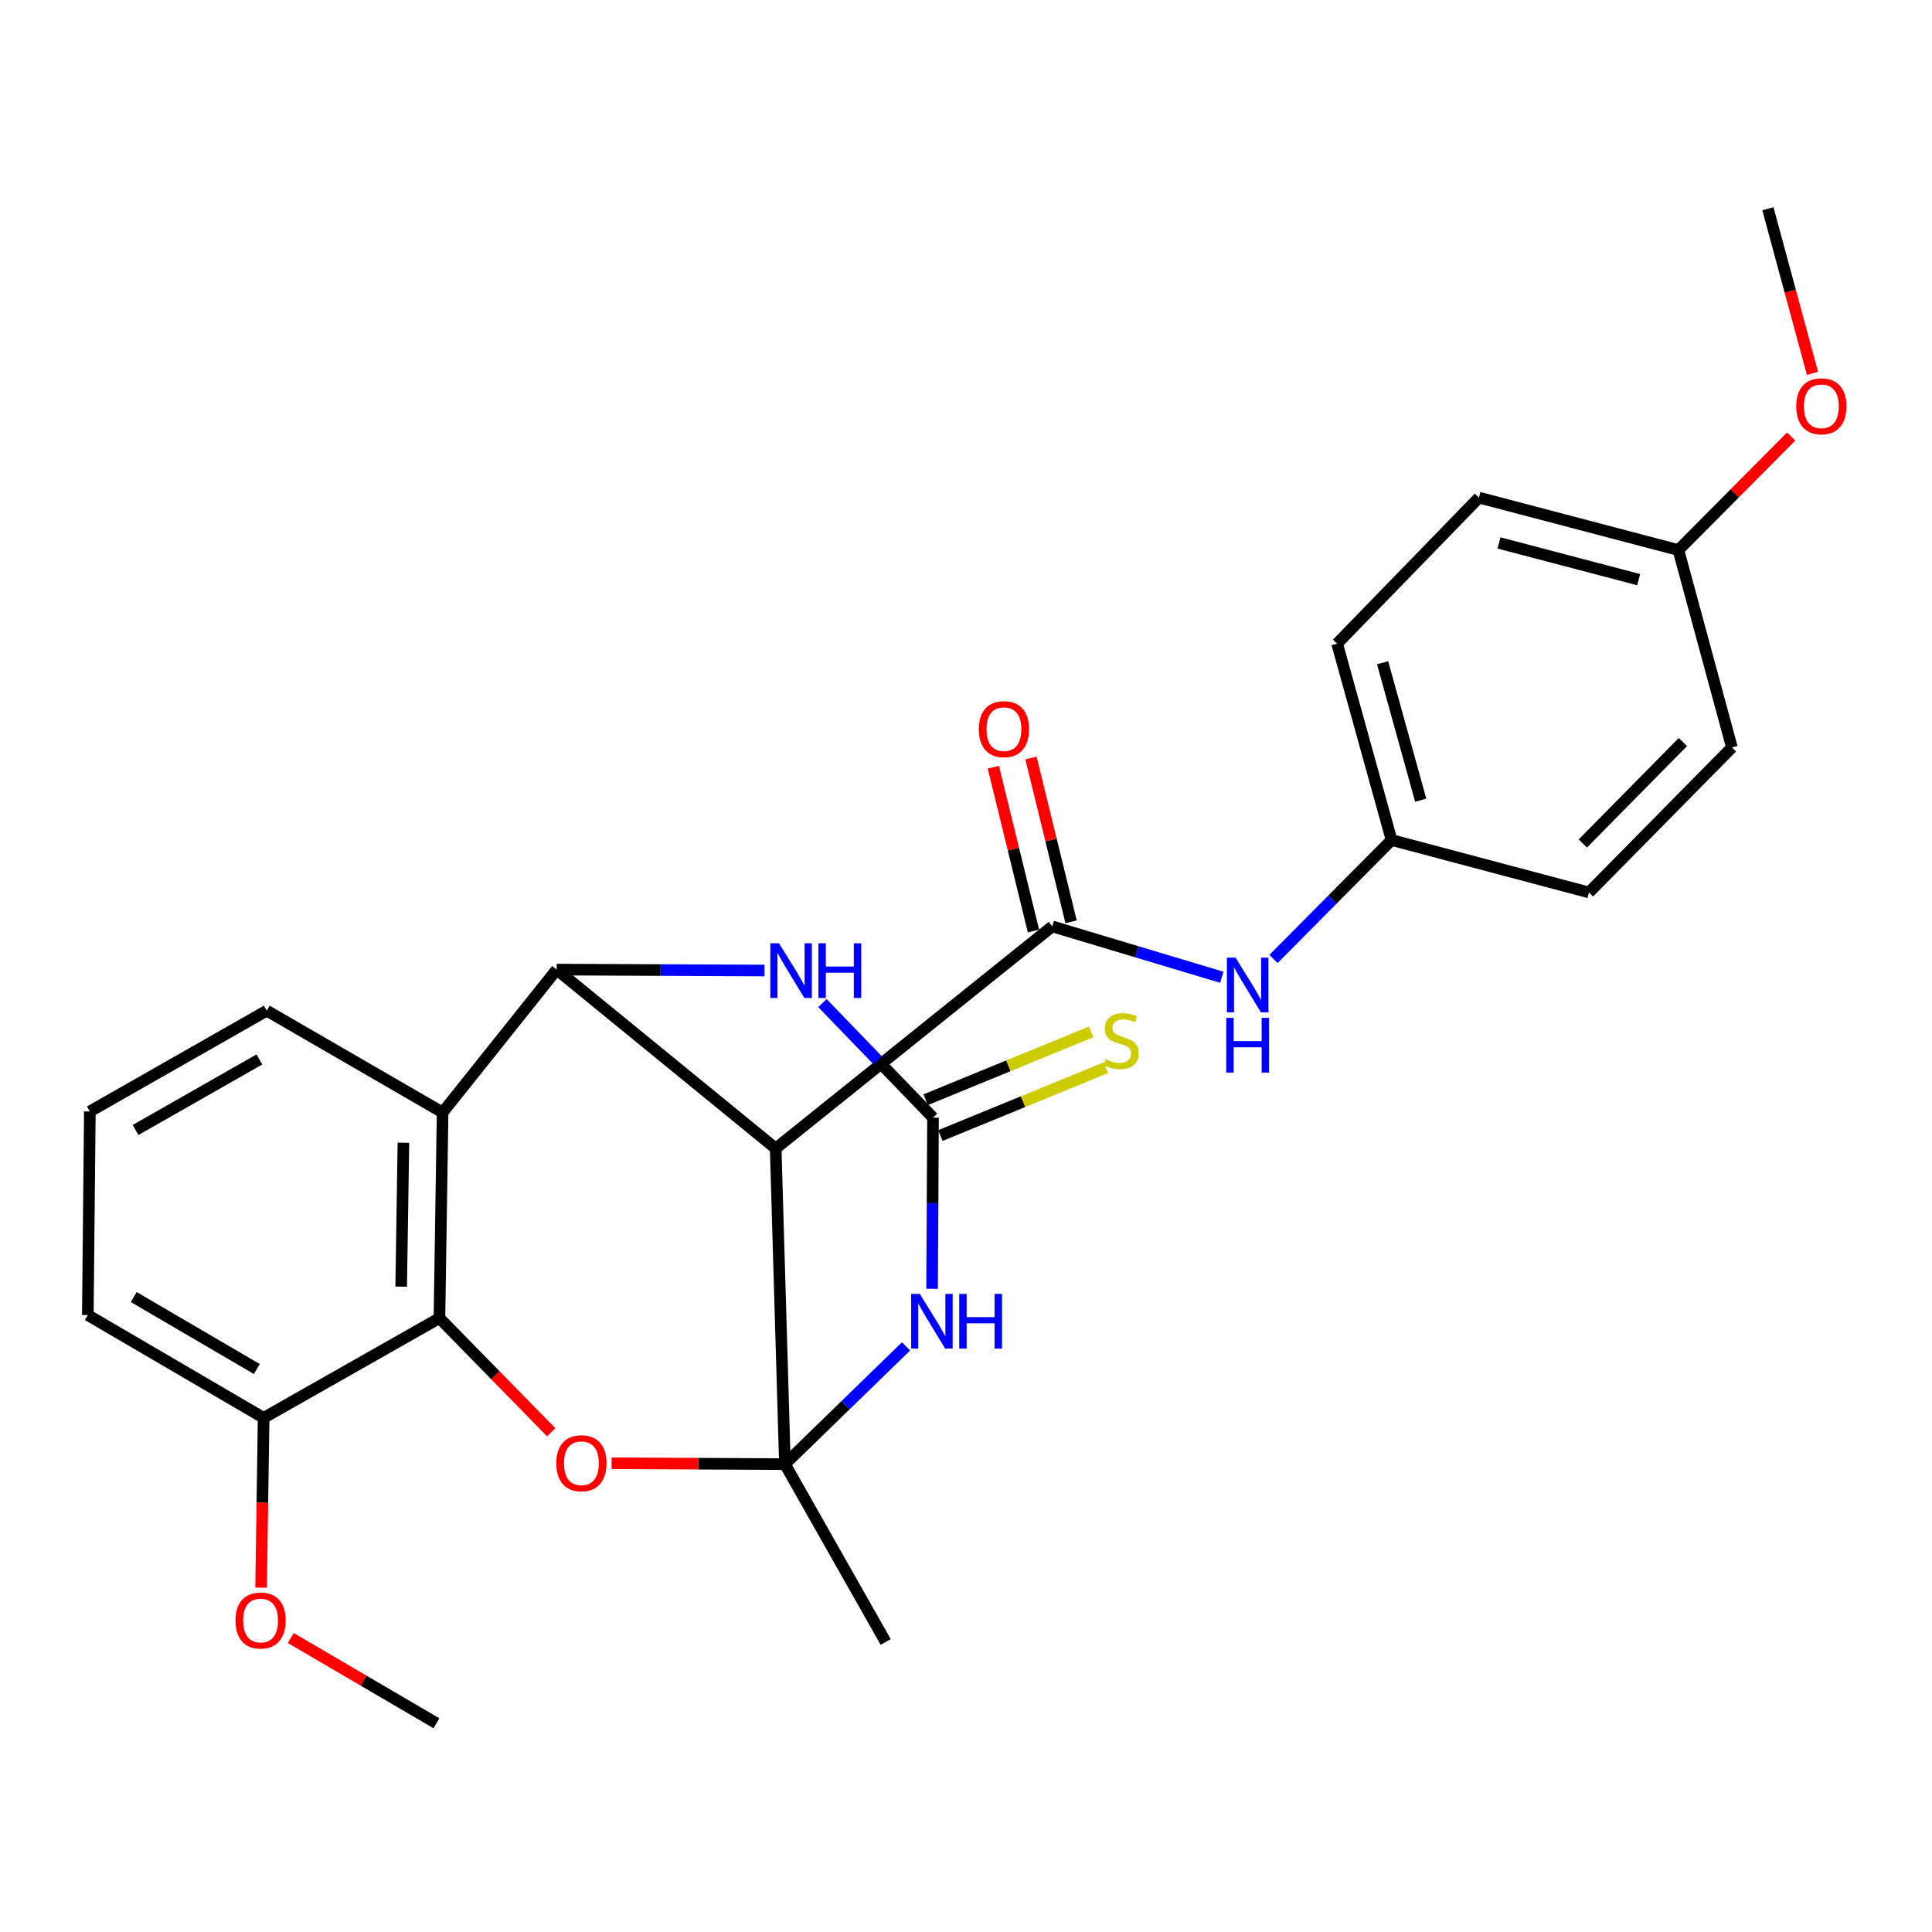 <?xml version='1.0' encoding='iso-8859-1'?>
<svg version='1.1' baseProfile='full'
              xmlns='http://www.w3.org/2000/svg'
                      xmlns:rdkit='http://www.rdkit.org/xml'
                      xmlns:xlink='http://www.w3.org/1999/xlink'
                  xml:space='preserve'
width='1000px' height='1000px' viewBox='0 0 1000 1000'>
<!-- END OF HEADER -->
<rect style='opacity:1.0;fill:#FFFFFF;stroke:none' width='1000' height='1000' x='0' y='0'> </rect>
<path class='bond-0' d='M 406.271,757.826 L 401.493,594.448' style='fill:none;fill-rule:evenodd;stroke:#000000;stroke-width:6px;stroke-linecap:butt;stroke-linejoin:miter;stroke-opacity:1' />
<path class='bond-1' d='M 406.271,757.826 L 437.616,727.358' style='fill:none;fill-rule:evenodd;stroke:#000000;stroke-width:6px;stroke-linecap:butt;stroke-linejoin:miter;stroke-opacity:1' />
<path class='bond-1' d='M 437.616,727.358 L 468.96,696.89' style='fill:none;fill-rule:evenodd;stroke:#0000FF;stroke-width:6px;stroke-linecap:butt;stroke-linejoin:miter;stroke-opacity:1' />
<path class='bond-3' d='M 406.271,757.826 L 361.418,757.599' style='fill:none;fill-rule:evenodd;stroke:#000000;stroke-width:6px;stroke-linecap:butt;stroke-linejoin:miter;stroke-opacity:1' />
<path class='bond-3' d='M 361.418,757.599 L 316.564,757.371' style='fill:none;fill-rule:evenodd;stroke:#FF0000;stroke-width:6px;stroke-linecap:butt;stroke-linejoin:miter;stroke-opacity:1' />
<path class='bond-14' d='M 406.271,757.826 L 458.429,849.879' style='fill:none;fill-rule:evenodd;stroke:#000000;stroke-width:6px;stroke-linecap:butt;stroke-linejoin:miter;stroke-opacity:1' />
<path class='bond-2' d='M 401.493,594.448 L 288.145,501.86' style='fill:none;fill-rule:evenodd;stroke:#000000;stroke-width:6px;stroke-linecap:butt;stroke-linejoin:miter;stroke-opacity:1' />
<path class='bond-4' d='M 401.493,594.448 L 544.657,479.507' style='fill:none;fill-rule:evenodd;stroke:#000000;stroke-width:6px;stroke-linecap:butt;stroke-linejoin:miter;stroke-opacity:1' />
<path class='bond-5' d='M 482.445,667.077 L 482.688,622.782' style='fill:none;fill-rule:evenodd;stroke:#0000FF;stroke-width:6px;stroke-linecap:butt;stroke-linejoin:miter;stroke-opacity:1' />
<path class='bond-5' d='M 482.688,622.782 L 482.932,578.487' style='fill:none;fill-rule:evenodd;stroke:#000000;stroke-width:6px;stroke-linecap:butt;stroke-linejoin:miter;stroke-opacity:1' />
<path class='bond-27' d='M 288.145,501.86 L 229.093,575.814' style='fill:none;fill-rule:evenodd;stroke:#000000;stroke-width:6px;stroke-linecap:butt;stroke-linejoin:miter;stroke-opacity:1' />
<path class='bond-28' d='M 288.145,501.86 L 341.92,502.097' style='fill:none;fill-rule:evenodd;stroke:#000000;stroke-width:6px;stroke-linecap:butt;stroke-linejoin:miter;stroke-opacity:1' />
<path class='bond-28' d='M 341.92,502.097 L 395.695,502.334' style='fill:none;fill-rule:evenodd;stroke:#0000FF;stroke-width:6px;stroke-linecap:butt;stroke-linejoin:miter;stroke-opacity:1' />
<path class='bond-7' d='M 285.305,741.332 L 256.38,711.789' style='fill:none;fill-rule:evenodd;stroke:#FF0000;stroke-width:6px;stroke-linecap:butt;stroke-linejoin:miter;stroke-opacity:1' />
<path class='bond-7' d='M 256.38,711.789 L 227.456,682.246' style='fill:none;fill-rule:evenodd;stroke:#000000;stroke-width:6px;stroke-linecap:butt;stroke-linejoin:miter;stroke-opacity:1' />
<path class='bond-9' d='M 544.657,479.507 L 588.532,492.669' style='fill:none;fill-rule:evenodd;stroke:#000000;stroke-width:6px;stroke-linecap:butt;stroke-linejoin:miter;stroke-opacity:1' />
<path class='bond-9' d='M 588.532,492.669 L 632.408,505.832' style='fill:none;fill-rule:evenodd;stroke:#0000FF;stroke-width:6px;stroke-linecap:butt;stroke-linejoin:miter;stroke-opacity:1' />
<path class='bond-11' d='M 554.393,477.122 L 544.01,434.728' style='fill:none;fill-rule:evenodd;stroke:#000000;stroke-width:6px;stroke-linecap:butt;stroke-linejoin:miter;stroke-opacity:1' />
<path class='bond-11' d='M 544.01,434.728 L 533.626,392.335' style='fill:none;fill-rule:evenodd;stroke:#FF0000;stroke-width:6px;stroke-linecap:butt;stroke-linejoin:miter;stroke-opacity:1' />
<path class='bond-11' d='M 534.921,481.891 L 524.537,439.498' style='fill:none;fill-rule:evenodd;stroke:#000000;stroke-width:6px;stroke-linecap:butt;stroke-linejoin:miter;stroke-opacity:1' />
<path class='bond-11' d='M 524.537,439.498 L 514.154,397.104' style='fill:none;fill-rule:evenodd;stroke:#FF0000;stroke-width:6px;stroke-linecap:butt;stroke-linejoin:miter;stroke-opacity:1' />
<path class='bond-8' d='M 482.932,578.487 L 454.312,548.843' style='fill:none;fill-rule:evenodd;stroke:#000000;stroke-width:6px;stroke-linecap:butt;stroke-linejoin:miter;stroke-opacity:1' />
<path class='bond-8' d='M 454.312,548.843 L 425.691,519.199' style='fill:none;fill-rule:evenodd;stroke:#0000FF;stroke-width:6px;stroke-linecap:butt;stroke-linejoin:miter;stroke-opacity:1' />
<path class='bond-10' d='M 486.735,587.762 L 529.563,570.199' style='fill:none;fill-rule:evenodd;stroke:#000000;stroke-width:6px;stroke-linecap:butt;stroke-linejoin:miter;stroke-opacity:1' />
<path class='bond-10' d='M 529.563,570.199 L 572.39,552.636' style='fill:none;fill-rule:evenodd;stroke:#CCCC00;stroke-width:6px;stroke-linecap:butt;stroke-linejoin:miter;stroke-opacity:1' />
<path class='bond-10' d='M 479.129,569.213 L 521.956,551.65' style='fill:none;fill-rule:evenodd;stroke:#000000;stroke-width:6px;stroke-linecap:butt;stroke-linejoin:miter;stroke-opacity:1' />
<path class='bond-10' d='M 521.956,551.65 L 564.783,534.087' style='fill:none;fill-rule:evenodd;stroke:#CCCC00;stroke-width:6px;stroke-linecap:butt;stroke-linejoin:miter;stroke-opacity:1' />
<path class='bond-6' d='M 229.093,575.814 L 227.456,682.246' style='fill:none;fill-rule:evenodd;stroke:#000000;stroke-width:6px;stroke-linecap:butt;stroke-linejoin:miter;stroke-opacity:1' />
<path class='bond-6' d='M 208.802,591.471 L 207.656,665.973' style='fill:none;fill-rule:evenodd;stroke:#000000;stroke-width:6px;stroke-linecap:butt;stroke-linejoin:miter;stroke-opacity:1' />
<path class='bond-15' d='M 229.093,575.814 L 138.076,523.122' style='fill:none;fill-rule:evenodd;stroke:#000000;stroke-width:6px;stroke-linecap:butt;stroke-linejoin:miter;stroke-opacity:1' />
<path class='bond-12' d='M 227.456,682.246 L 136.461,733.892' style='fill:none;fill-rule:evenodd;stroke:#000000;stroke-width:6px;stroke-linecap:butt;stroke-linejoin:miter;stroke-opacity:1' />
<path class='bond-13' d='M 659.171,496.358 L 689.718,465.574' style='fill:none;fill-rule:evenodd;stroke:#0000FF;stroke-width:6px;stroke-linecap:butt;stroke-linejoin:miter;stroke-opacity:1' />
<path class='bond-13' d='M 689.718,465.574 L 720.265,434.789' style='fill:none;fill-rule:evenodd;stroke:#000000;stroke-width:6px;stroke-linecap:butt;stroke-linejoin:miter;stroke-opacity:1' />
<path class='bond-19' d='M 136.461,733.892 L 135.798,777.824' style='fill:none;fill-rule:evenodd;stroke:#000000;stroke-width:6px;stroke-linecap:butt;stroke-linejoin:miter;stroke-opacity:1' />
<path class='bond-19' d='M 135.798,777.824 L 135.135,821.757' style='fill:none;fill-rule:evenodd;stroke:#FF0000;stroke-width:6px;stroke-linecap:butt;stroke-linejoin:miter;stroke-opacity:1' />
<path class='bond-24' d='M 136.461,733.892 L 45.455,680.676' style='fill:none;fill-rule:evenodd;stroke:#000000;stroke-width:6px;stroke-linecap:butt;stroke-linejoin:miter;stroke-opacity:1' />
<path class='bond-24' d='M 132.93,708.603 L 69.225,671.352' style='fill:none;fill-rule:evenodd;stroke:#000000;stroke-width:6px;stroke-linecap:butt;stroke-linejoin:miter;stroke-opacity:1' />
<path class='bond-17' d='M 720.265,434.789 L 822.442,461.931' style='fill:none;fill-rule:evenodd;stroke:#000000;stroke-width:6px;stroke-linecap:butt;stroke-linejoin:miter;stroke-opacity:1' />
<path class='bond-18' d='M 720.265,434.789 L 692.087,333.146' style='fill:none;fill-rule:evenodd;stroke:#000000;stroke-width:6px;stroke-linecap:butt;stroke-linejoin:miter;stroke-opacity:1' />
<path class='bond-18' d='M 735.357,414.187 L 715.633,343.037' style='fill:none;fill-rule:evenodd;stroke:#000000;stroke-width:6px;stroke-linecap:butt;stroke-linejoin:miter;stroke-opacity:1' />
<path class='bond-29' d='M 138.076,523.122 L 46.502,575.291' style='fill:none;fill-rule:evenodd;stroke:#000000;stroke-width:6px;stroke-linecap:butt;stroke-linejoin:miter;stroke-opacity:1' />
<path class='bond-29' d='M 134.263,548.367 L 70.161,584.885' style='fill:none;fill-rule:evenodd;stroke:#000000;stroke-width:6px;stroke-linecap:butt;stroke-linejoin:miter;stroke-opacity:1' />
<path class='bond-16' d='M 868.742,284.708 L 765.506,257.566' style='fill:none;fill-rule:evenodd;stroke:#000000;stroke-width:6px;stroke-linecap:butt;stroke-linejoin:miter;stroke-opacity:1' />
<path class='bond-16' d='M 848.159,300.026 L 775.894,281.026' style='fill:none;fill-rule:evenodd;stroke:#000000;stroke-width:6px;stroke-linecap:butt;stroke-linejoin:miter;stroke-opacity:1' />
<path class='bond-22' d='M 868.742,284.708 L 897.923,255.329' style='fill:none;fill-rule:evenodd;stroke:#000000;stroke-width:6px;stroke-linecap:butt;stroke-linejoin:miter;stroke-opacity:1' />
<path class='bond-22' d='M 897.923,255.329 L 927.105,225.95' style='fill:none;fill-rule:evenodd;stroke:#FF0000;stroke-width:6px;stroke-linecap:butt;stroke-linejoin:miter;stroke-opacity:1' />
<path class='bond-30' d='M 868.742,284.708 L 896.441,386.886' style='fill:none;fill-rule:evenodd;stroke:#000000;stroke-width:6px;stroke-linecap:butt;stroke-linejoin:miter;stroke-opacity:1' />
<path class='bond-20' d='M 822.442,461.931 L 896.441,386.886' style='fill:none;fill-rule:evenodd;stroke:#000000;stroke-width:6px;stroke-linecap:butt;stroke-linejoin:miter;stroke-opacity:1' />
<path class='bond-20' d='M 819.267,436.598 L 871.066,384.066' style='fill:none;fill-rule:evenodd;stroke:#000000;stroke-width:6px;stroke-linecap:butt;stroke-linejoin:miter;stroke-opacity:1' />
<path class='bond-21' d='M 692.087,333.146 L 765.506,257.566' style='fill:none;fill-rule:evenodd;stroke:#000000;stroke-width:6px;stroke-linecap:butt;stroke-linejoin:miter;stroke-opacity:1' />
<path class='bond-25' d='M 150.515,847.847 L 188.206,869.902' style='fill:none;fill-rule:evenodd;stroke:#FF0000;stroke-width:6px;stroke-linecap:butt;stroke-linejoin:miter;stroke-opacity:1' />
<path class='bond-25' d='M 188.206,869.902 L 225.896,891.958' style='fill:none;fill-rule:evenodd;stroke:#000000;stroke-width:6px;stroke-linecap:butt;stroke-linejoin:miter;stroke-opacity:1' />
<path class='bond-26' d='M 938.135,193.253 L 926.599,150.648' style='fill:none;fill-rule:evenodd;stroke:#FF0000;stroke-width:6px;stroke-linecap:butt;stroke-linejoin:miter;stroke-opacity:1' />
<path class='bond-26' d='M 926.599,150.648 L 915.063,108.042' style='fill:none;fill-rule:evenodd;stroke:#000000;stroke-width:6px;stroke-linecap:butt;stroke-linejoin:miter;stroke-opacity:1' />
<path class='bond-23' d='M 46.502,575.291 L 45.455,680.676' style='fill:none;fill-rule:evenodd;stroke:#000000;stroke-width:6px;stroke-linecap:butt;stroke-linejoin:miter;stroke-opacity:1' />
<path  class='atom-2' d='M 476.093 669.712
L 485.373 684.712
Q 486.293 686.192, 487.773 688.872
Q 489.253 691.552, 489.333 691.712
L 489.333 669.712
L 493.093 669.712
L 493.093 698.032
L 489.213 698.032
L 479.253 681.632
Q 478.093 679.712, 476.853 677.512
Q 475.653 675.312, 475.293 674.632
L 475.293 698.032
L 471.613 698.032
L 471.613 669.712
L 476.093 669.712
' fill='#0000FF'/>
<path  class='atom-2' d='M 496.493 669.712
L 500.333 669.712
L 500.333 681.752
L 514.813 681.752
L 514.813 669.712
L 518.653 669.712
L 518.653 698.032
L 514.813 698.032
L 514.813 684.952
L 500.333 684.952
L 500.333 698.032
L 496.493 698.032
L 496.493 669.712
' fill='#0000FF'/>
<path  class='atom-4' d='M 287.931 757.372
Q 287.931 750.572, 291.291 746.772
Q 294.651 742.972, 300.931 742.972
Q 307.211 742.972, 310.571 746.772
Q 313.931 750.572, 313.931 757.372
Q 313.931 764.252, 310.531 768.172
Q 307.131 772.052, 300.931 772.052
Q 294.691 772.052, 291.291 768.172
Q 287.931 764.292, 287.931 757.372
M 300.931 768.852
Q 305.251 768.852, 307.571 765.972
Q 309.931 763.052, 309.931 757.372
Q 309.931 751.812, 307.571 749.012
Q 305.251 746.172, 300.931 746.172
Q 296.611 746.172, 294.251 748.972
Q 291.931 751.772, 291.931 757.372
Q 291.931 763.092, 294.251 765.972
Q 296.611 768.852, 300.931 768.852
' fill='#FF0000'/>
<path  class='atom-9' d='M 403.208 488.235
L 412.488 503.235
Q 413.408 504.715, 414.888 507.395
Q 416.368 510.075, 416.448 510.235
L 416.448 488.235
L 420.208 488.235
L 420.208 516.555
L 416.328 516.555
L 406.368 500.155
Q 405.208 498.235, 403.968 496.035
Q 402.768 493.835, 402.408 493.155
L 402.408 516.555
L 398.728 516.555
L 398.728 488.235
L 403.208 488.235
' fill='#0000FF'/>
<path  class='atom-9' d='M 423.608 488.235
L 427.448 488.235
L 427.448 500.275
L 441.928 500.275
L 441.928 488.235
L 445.768 488.235
L 445.768 516.555
L 441.928 516.555
L 441.928 503.475
L 427.448 503.475
L 427.448 516.555
L 423.608 516.555
L 423.608 488.235
' fill='#0000FF'/>
<path  class='atom-10' d='M 639.527 495.686
L 648.807 510.686
Q 649.727 512.166, 651.207 514.846
Q 652.687 517.526, 652.767 517.686
L 652.767 495.686
L 656.527 495.686
L 656.527 524.006
L 652.647 524.006
L 642.687 507.606
Q 641.527 505.686, 640.287 503.486
Q 639.087 501.286, 638.727 500.606
L 638.727 524.006
L 635.047 524.006
L 635.047 495.686
L 639.527 495.686
' fill='#0000FF'/>
<path  class='atom-10' d='M 634.707 526.838
L 638.547 526.838
L 638.547 538.878
L 653.027 538.878
L 653.027 526.838
L 656.867 526.838
L 656.867 555.158
L 653.027 555.158
L 653.027 542.078
L 638.547 542.078
L 638.547 555.158
L 634.707 555.158
L 634.707 526.838
' fill='#0000FF'/>
<path  class='atom-11' d='M 572.298 548.279
Q 572.618 548.399, 573.938 548.959
Q 575.258 549.519, 576.698 549.879
Q 578.178 550.199, 579.618 550.199
Q 582.298 550.199, 583.858 548.919
Q 585.418 547.599, 585.418 545.319
Q 585.418 543.759, 584.618 542.799
Q 583.858 541.839, 582.658 541.319
Q 581.458 540.799, 579.458 540.199
Q 576.938 539.439, 575.418 538.719
Q 573.938 537.999, 572.858 536.479
Q 571.818 534.959, 571.818 532.399
Q 571.818 528.839, 574.218 526.639
Q 576.658 524.439, 581.458 524.439
Q 584.738 524.439, 588.458 525.999
L 587.538 529.079
Q 584.138 527.679, 581.578 527.679
Q 578.818 527.679, 577.298 528.839
Q 575.778 529.959, 575.818 531.919
Q 575.818 533.439, 576.578 534.359
Q 577.378 535.279, 578.498 535.799
Q 579.658 536.319, 581.578 536.919
Q 584.138 537.719, 585.658 538.519
Q 587.178 539.319, 588.258 540.959
Q 589.378 542.559, 589.378 545.319
Q 589.378 549.239, 586.738 551.359
Q 584.138 553.439, 579.778 553.439
Q 577.258 553.439, 575.338 552.879
Q 573.458 552.359, 571.218 551.439
L 572.298 548.279
' fill='#CCCC00'/>
<path  class='atom-12' d='M 506.631 377.409
Q 506.631 370.609, 509.991 366.809
Q 513.351 363.009, 519.631 363.009
Q 525.911 363.009, 529.271 366.809
Q 532.631 370.609, 532.631 377.409
Q 532.631 384.289, 529.231 388.209
Q 525.831 392.089, 519.631 392.089
Q 513.391 392.089, 509.991 388.209
Q 506.631 384.329, 506.631 377.409
M 519.631 388.889
Q 523.951 388.889, 526.271 386.009
Q 528.631 383.089, 528.631 377.409
Q 528.631 371.849, 526.271 369.049
Q 523.951 366.209, 519.631 366.209
Q 515.311 366.209, 512.951 369.009
Q 510.631 371.809, 510.631 377.409
Q 510.631 383.129, 512.951 386.009
Q 515.311 388.889, 519.631 388.889
' fill='#FF0000'/>
<path  class='atom-20' d='M 121.879 838.777
Q 121.879 831.977, 125.239 828.177
Q 128.599 824.377, 134.879 824.377
Q 141.159 824.377, 144.519 828.177
Q 147.879 831.977, 147.879 838.777
Q 147.879 845.657, 144.479 849.577
Q 141.079 853.457, 134.879 853.457
Q 128.639 853.457, 125.239 849.577
Q 121.879 845.697, 121.879 838.777
M 134.879 850.257
Q 139.199 850.257, 141.519 847.377
Q 143.879 844.457, 143.879 838.777
Q 143.879 833.217, 141.519 830.417
Q 139.199 827.577, 134.879 827.577
Q 130.559 827.577, 128.199 830.377
Q 125.879 833.177, 125.879 838.777
Q 125.879 844.497, 128.199 847.377
Q 130.559 850.257, 134.879 850.257
' fill='#FF0000'/>
<path  class='atom-23' d='M 929.729 210.3
Q 929.729 203.5, 933.089 199.7
Q 936.449 195.9, 942.729 195.9
Q 949.009 195.9, 952.369 199.7
Q 955.729 203.5, 955.729 210.3
Q 955.729 217.18, 952.329 221.1
Q 948.929 224.98, 942.729 224.98
Q 936.489 224.98, 933.089 221.1
Q 929.729 217.22, 929.729 210.3
M 942.729 221.78
Q 947.049 221.78, 949.369 218.9
Q 951.729 215.98, 951.729 210.3
Q 951.729 204.74, 949.369 201.94
Q 947.049 199.1, 942.729 199.1
Q 938.409 199.1, 936.049 201.9
Q 933.729 204.7, 933.729 210.3
Q 933.729 216.02, 936.049 218.9
Q 938.409 221.78, 942.729 221.78
' fill='#FF0000'/>
</svg>
